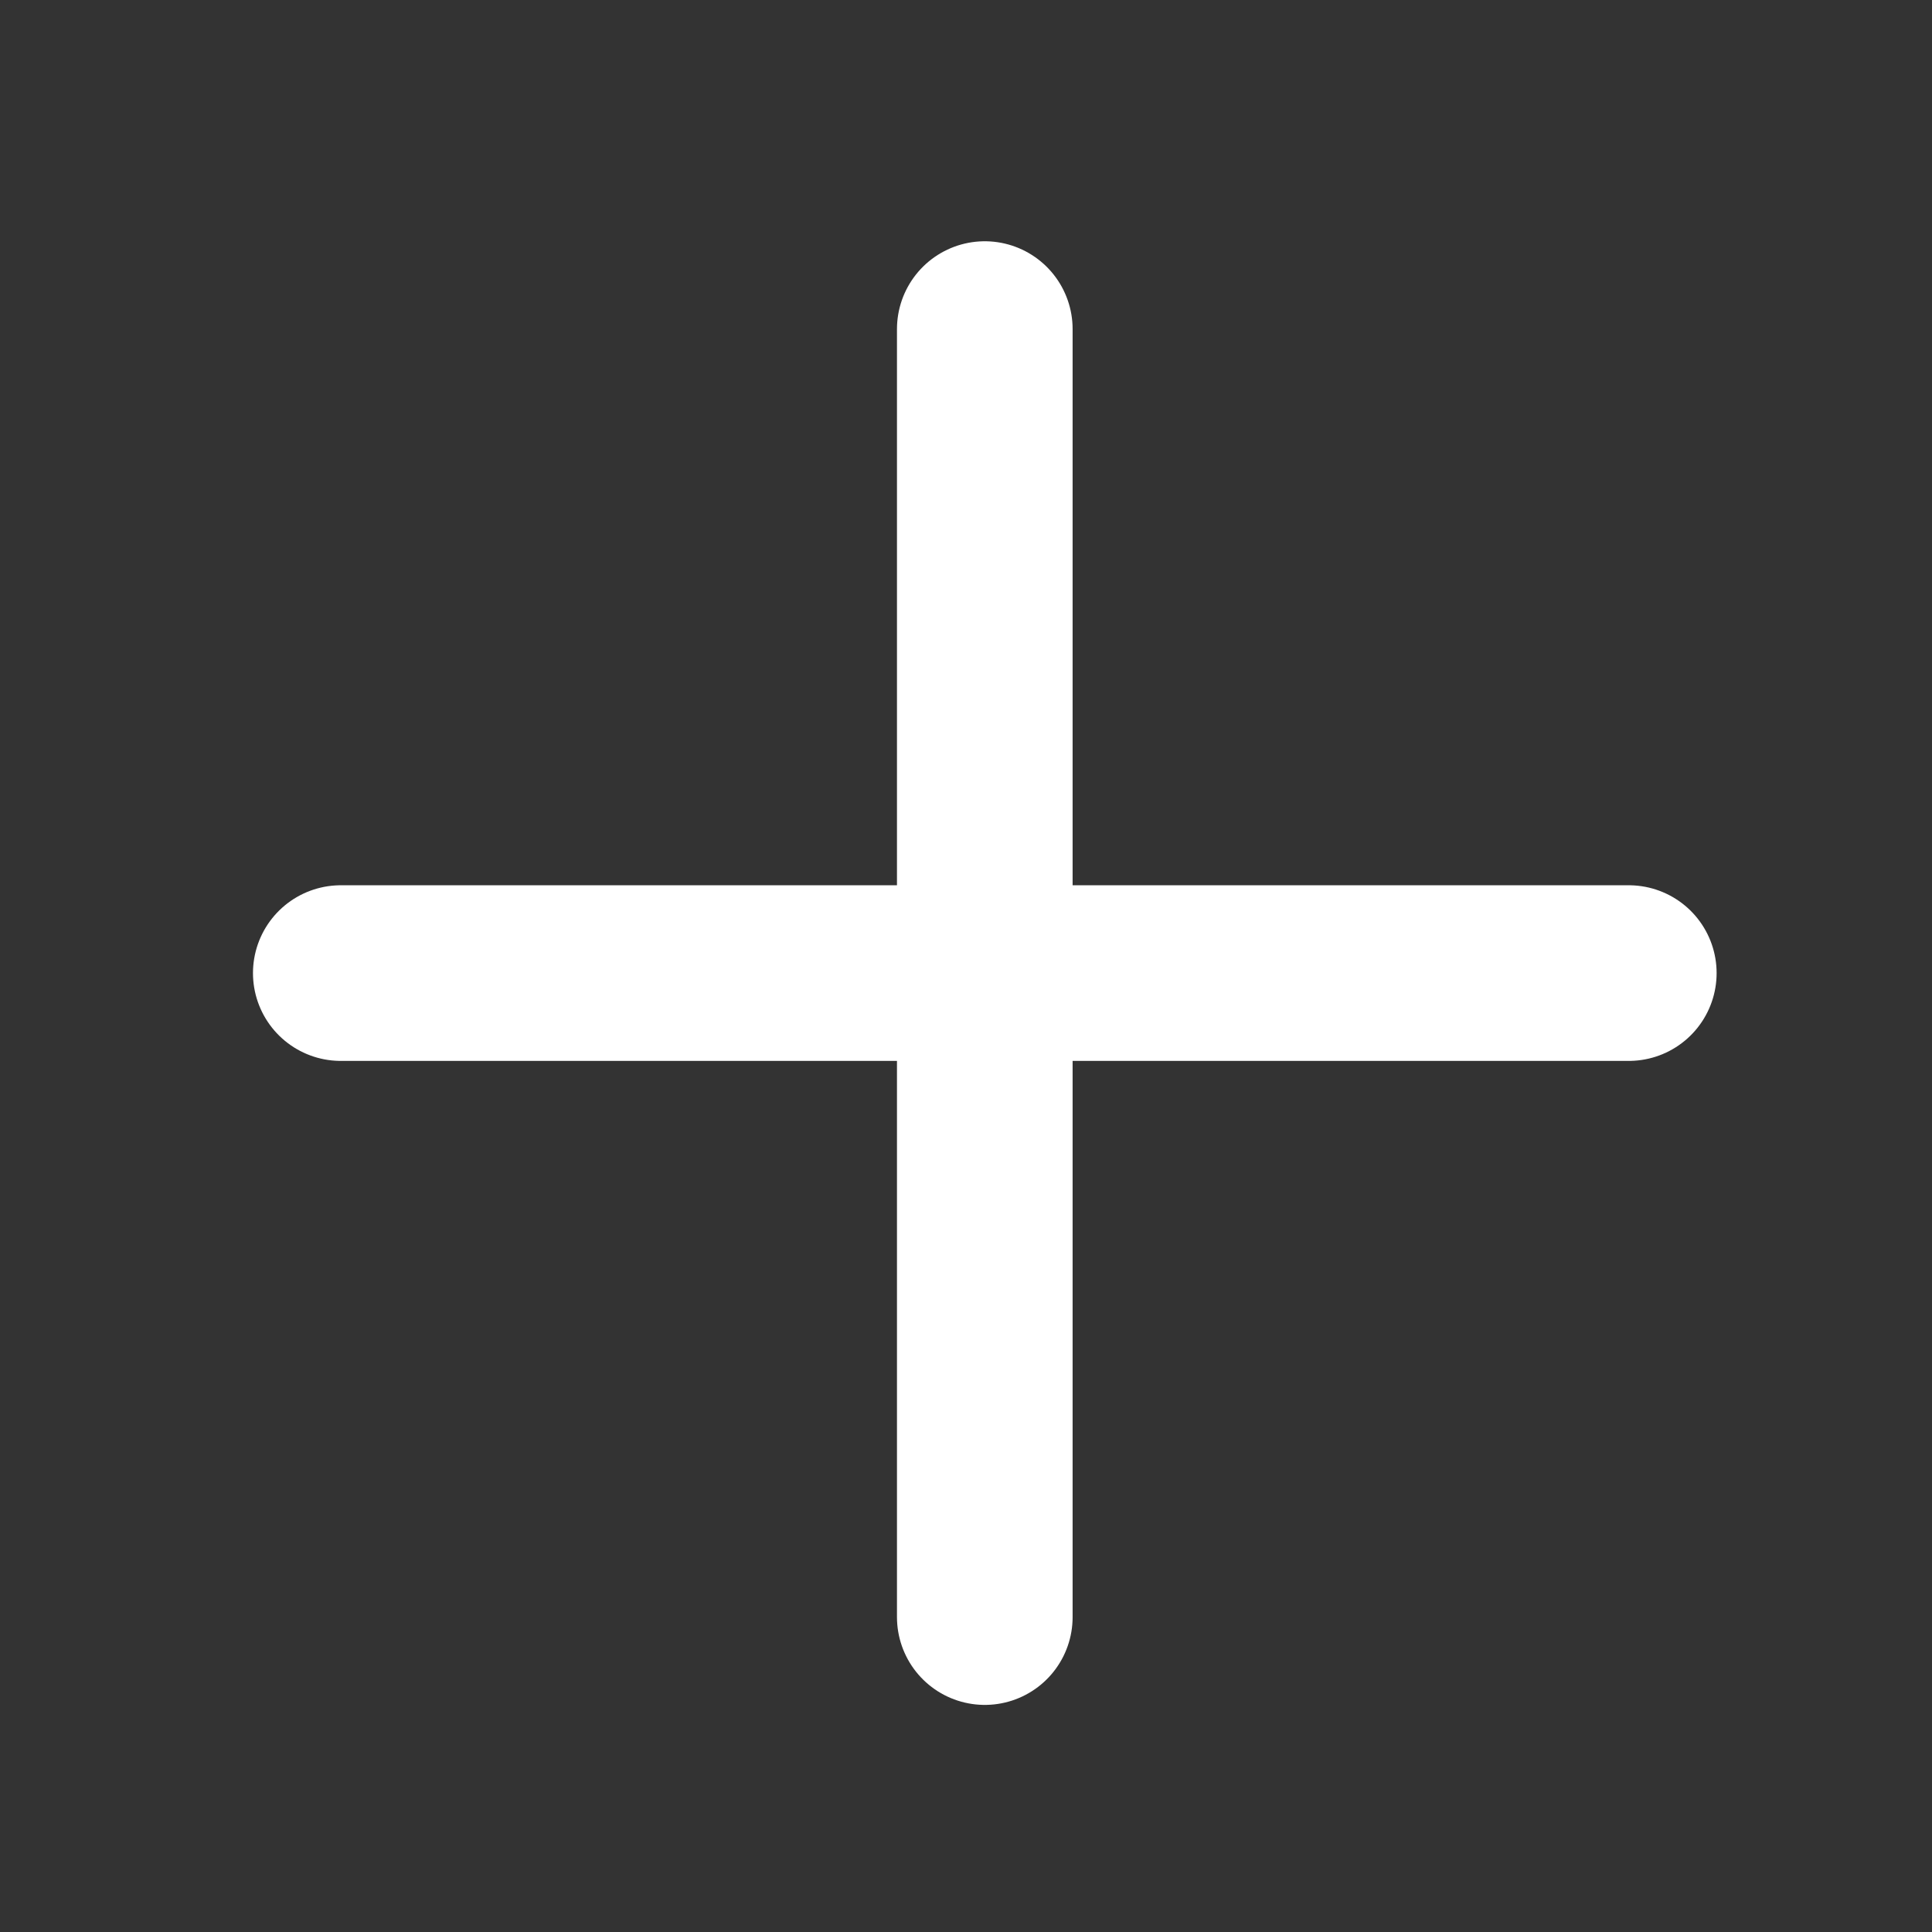 <svg width="33" height="33" viewBox="0 0 33 33" fill="none" xmlns="http://www.w3.org/2000/svg">
<rect x="0" y="0" width="33" height="33" fill="#333333" stroke="none"/>
<g clip-path="url(#clip0_15_353)">
<path d="M5.821 16.621H27.821" stroke="white" stroke-width="3" stroke-linecap="round" stroke-linejoin="round"/>
<path d="M16.821 5.621V27.621" stroke="white" stroke-width="3" stroke-linecap="round" stroke-linejoin="round"/>
</g>
<defs>
<clipPath id="clip0_15_353">
<rect width="32" height="32" fill="white" transform="translate(0.821 0.621)"/>
</clipPath>
</defs>
</svg>
